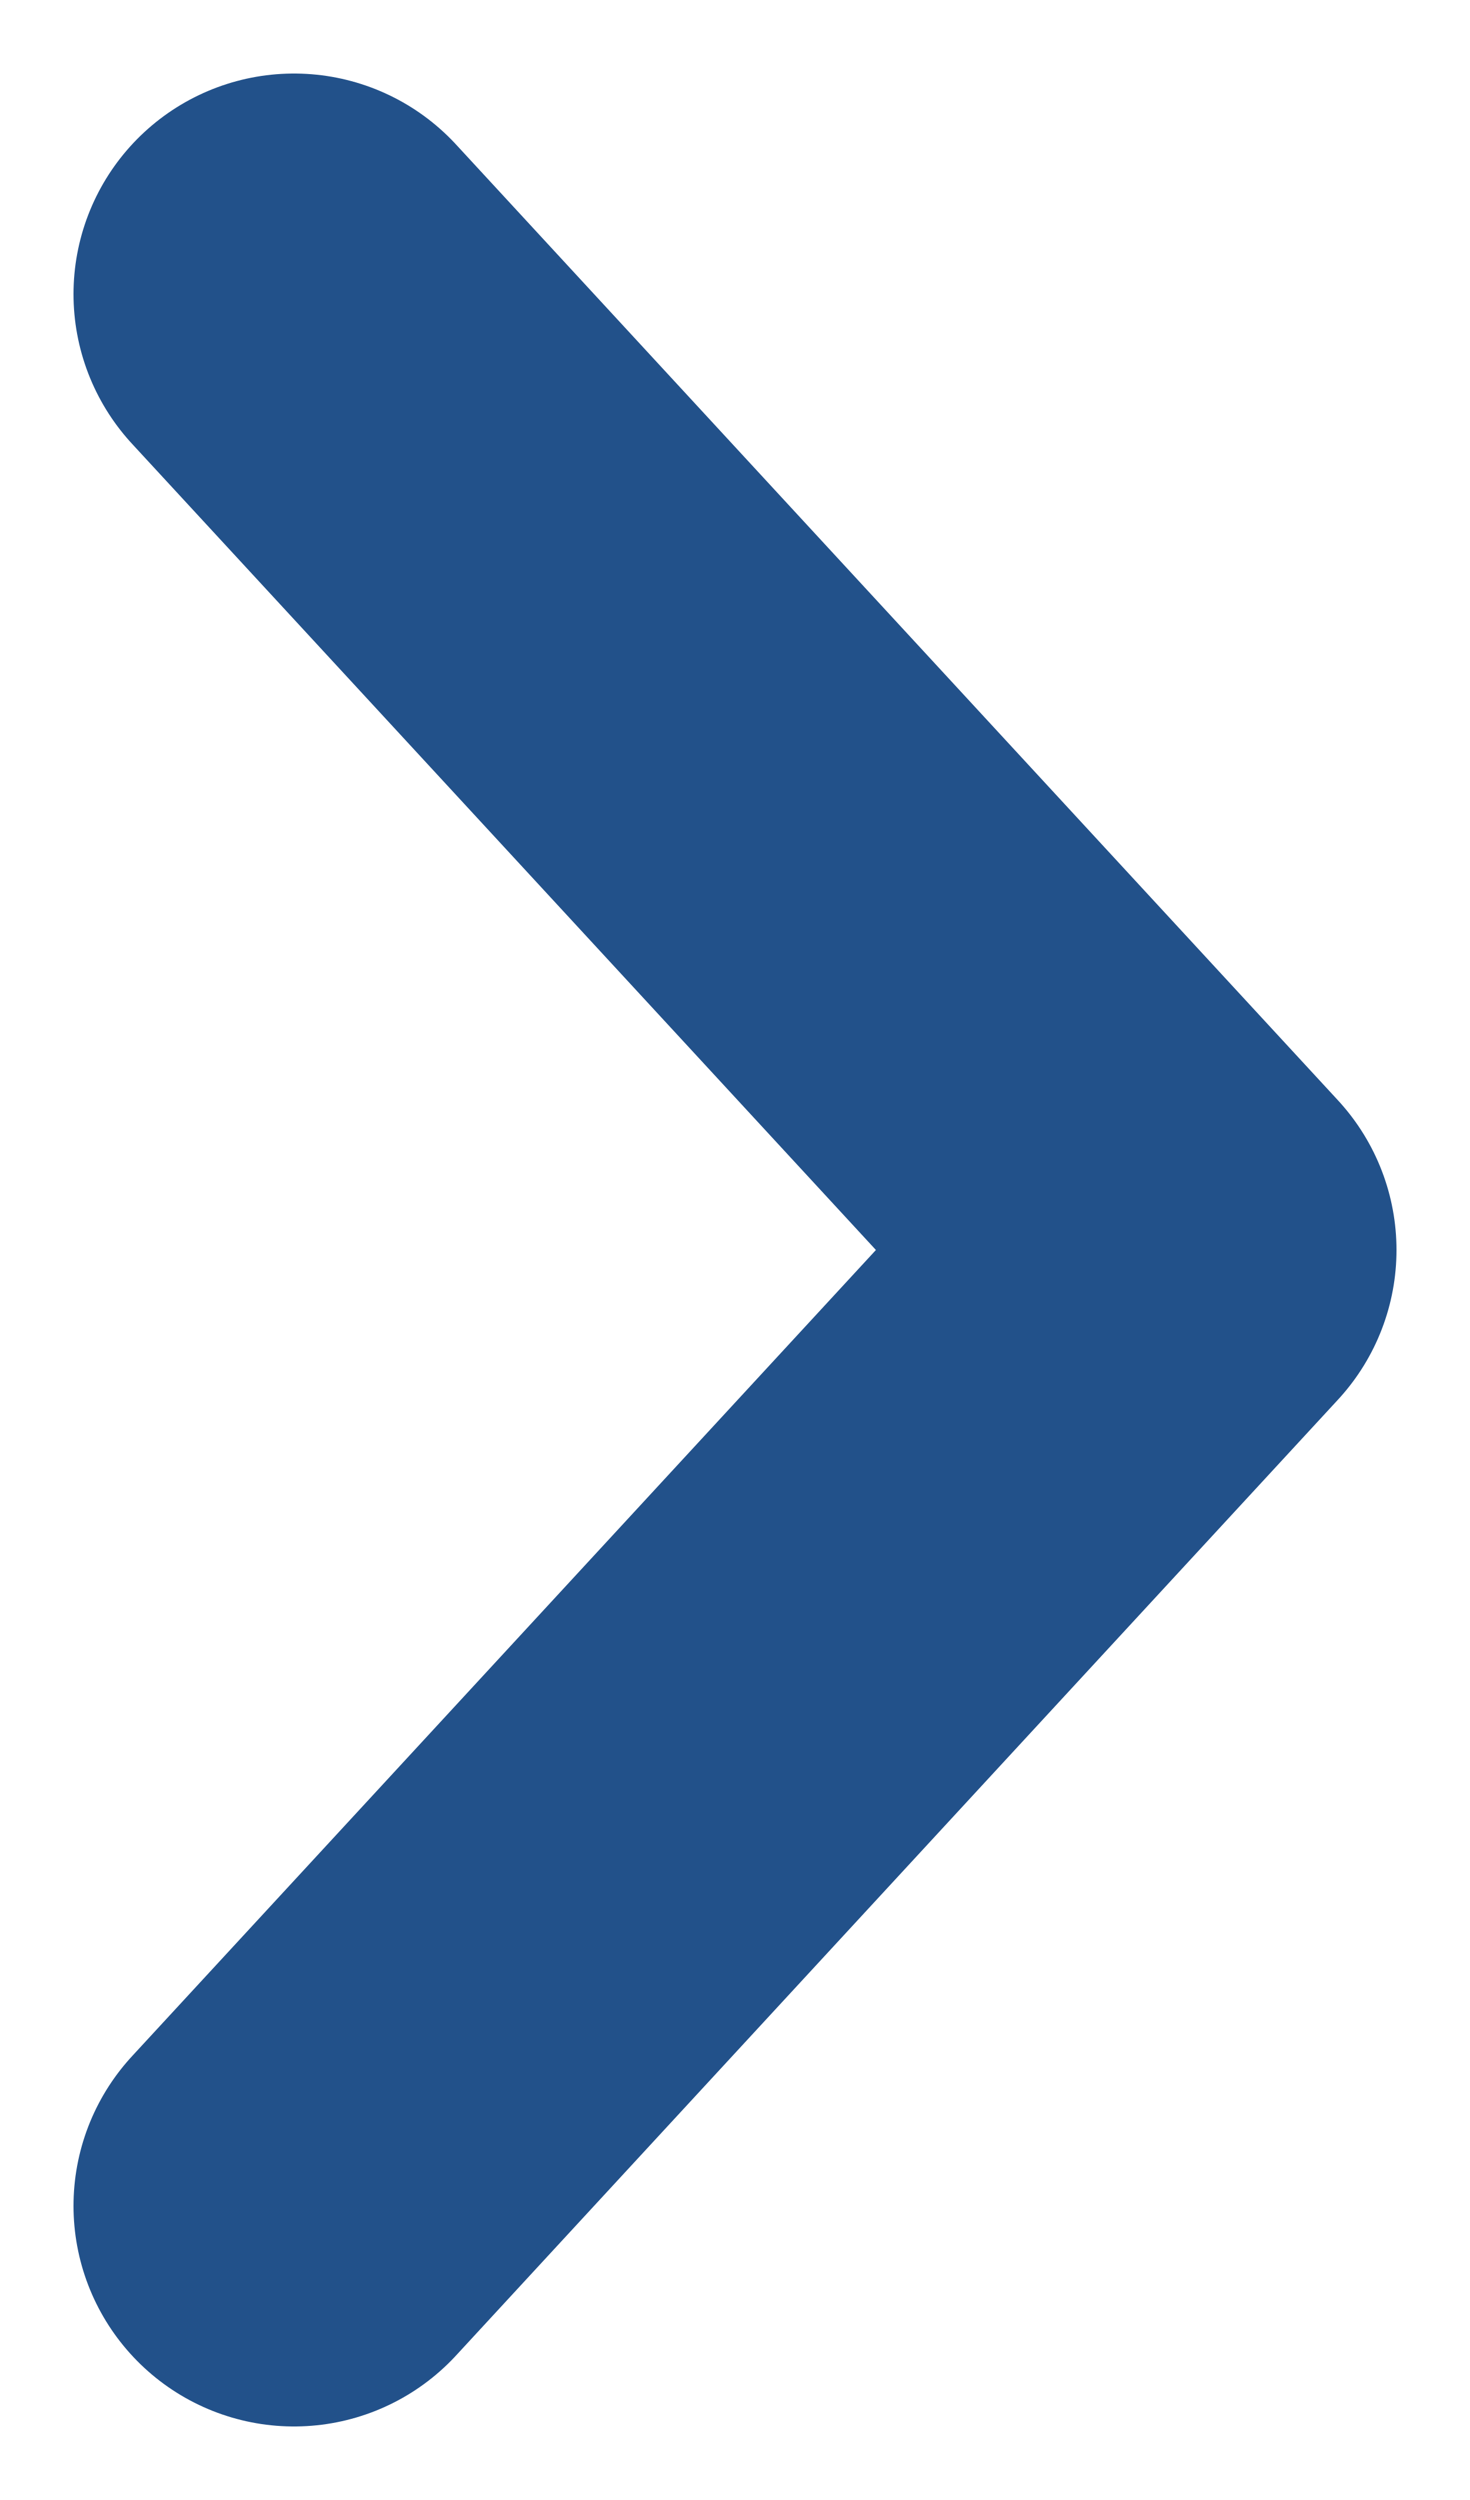 <svg width="10" height="17" viewBox="0 0 10 17" fill="none" xmlns="http://www.w3.org/2000/svg">
<path d="M2 2L8 8.5L2 15" stroke="#22518A" stroke-width="3" stroke-linecap="round" stroke-linejoin="round"/>
</svg>
